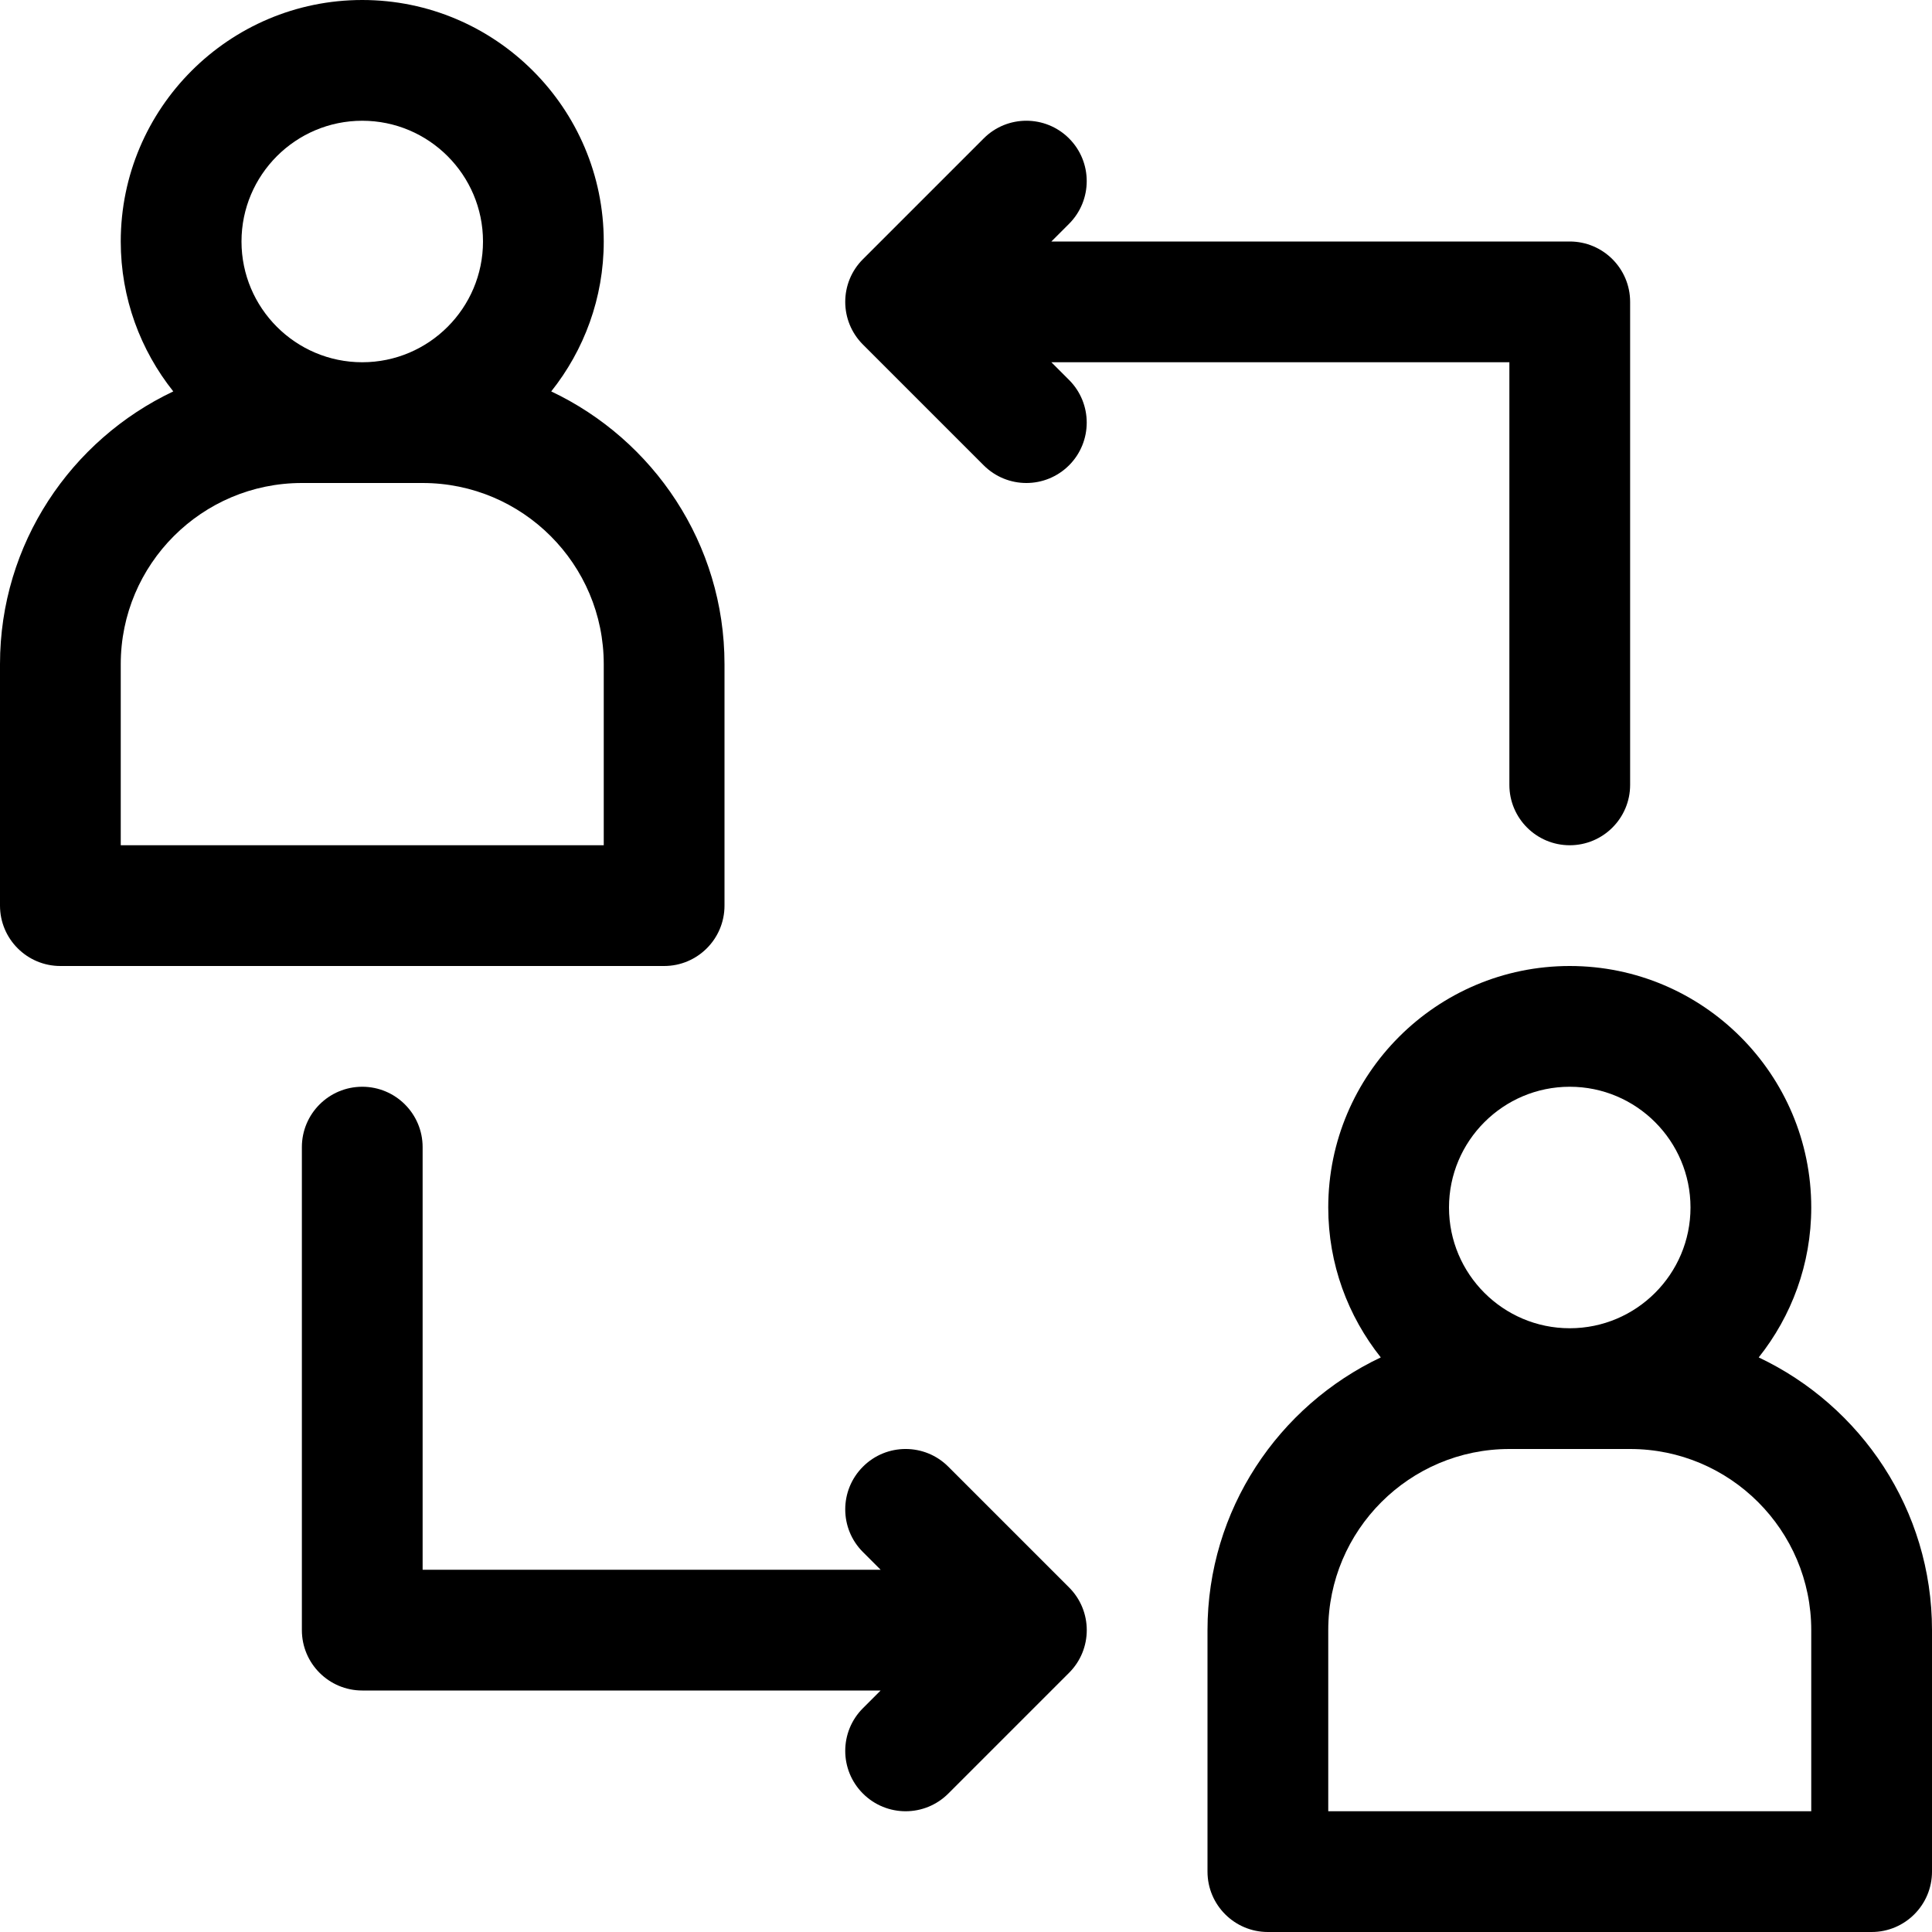 <?xml version="1.0" encoding="UTF-8"?> <svg xmlns="http://www.w3.org/2000/svg" width="32" height="32" viewBox="0 0 32 32" fill="none"><g clip-path="url(#clip0_174_517)"><path d="M17.414 6H25V13C25 13.552 25.448 14 26 14C26.552 14 27 13.552 27 13V5C27 4.448 26.552 4 26 4H17.414L17.707 3.707C18.097 3.316 18.097 2.683 17.707 2.293C17.316 1.902 16.683 1.902 16.293 2.293L14.293 4.293C13.902 4.683 13.902 5.316 14.293 5.707L16.293 7.707C16.488 7.902 16.744 8 17 8C17.256 8 17.511 7.902 17.707 7.707C18.097 7.316 18.097 6.683 17.707 6.293L17.414 6Z" fill="black"></path><path d="M15.707 24.293C15.317 23.902 14.683 23.902 14.293 24.293C13.902 24.683 13.902 25.317 14.293 25.707L14.586 26H7V19C7 18.448 6.552 18 6 18C5.448 18 5 18.448 5 19V27C5 27.552 5.448 28 6 28H14.586L14.293 28.293C13.902 28.683 13.902 29.317 14.293 29.707C14.488 29.902 14.744 30 15 30C15.256 30 15.512 29.902 15.707 29.707L17.707 27.707C18.098 27.317 18.098 26.683 17.707 26.293L15.707 24.293Z" fill="black"></path><path d="M29.13 22.483C29.673 21.8 30 20.938 30 20C30 17.794 28.206 16 26 16C23.794 16 22 17.794 22 20C22 20.938 22.327 21.8 22.87 22.483C21.177 23.285 20 25.006 20 27V31C20 31.552 20.448 32 21 32H31C31.552 32 32 31.552 32 31V27C32 25.006 30.823 23.285 29.13 22.483ZM26 18C27.103 18 28 18.897 28 20C28 21.103 27.103 22 26 22C24.897 22 24 21.103 24 20C24 18.897 24.897 18 26 18ZM30 30H22V27C22 25.346 23.346 24 25 24H27C28.654 24 30 25.346 30 27V30Z" fill="black"></path><path d="M12 15V11C12 9.005 10.823 7.285 9.13 6.483C9.673 5.801 10 4.938 10 4C10 1.794 8.206 0 6 0C3.795 0 2 1.794 2 4C2 4.938 2.327 5.801 2.87 6.483C1.177 7.285 0 9.005 0 11V15C0 15.552 0.448 16 1 16H11C11.552 16 12 15.552 12 15ZM6 2C7.103 2 8 2.897 8 4C8 5.103 7.103 6 6 6C4.897 6 4 5.103 4 4C4 2.897 4.897 2 6 2ZM10 14H2V11C2 9.345 3.345 8 5 8H7C8.655 8 10 9.345 10 11V14Z" fill="black"></path></g><defs><clipPath id="clip0_174_517"><rect width="32" height="32" fill="white"></rect></clipPath></defs></svg> 